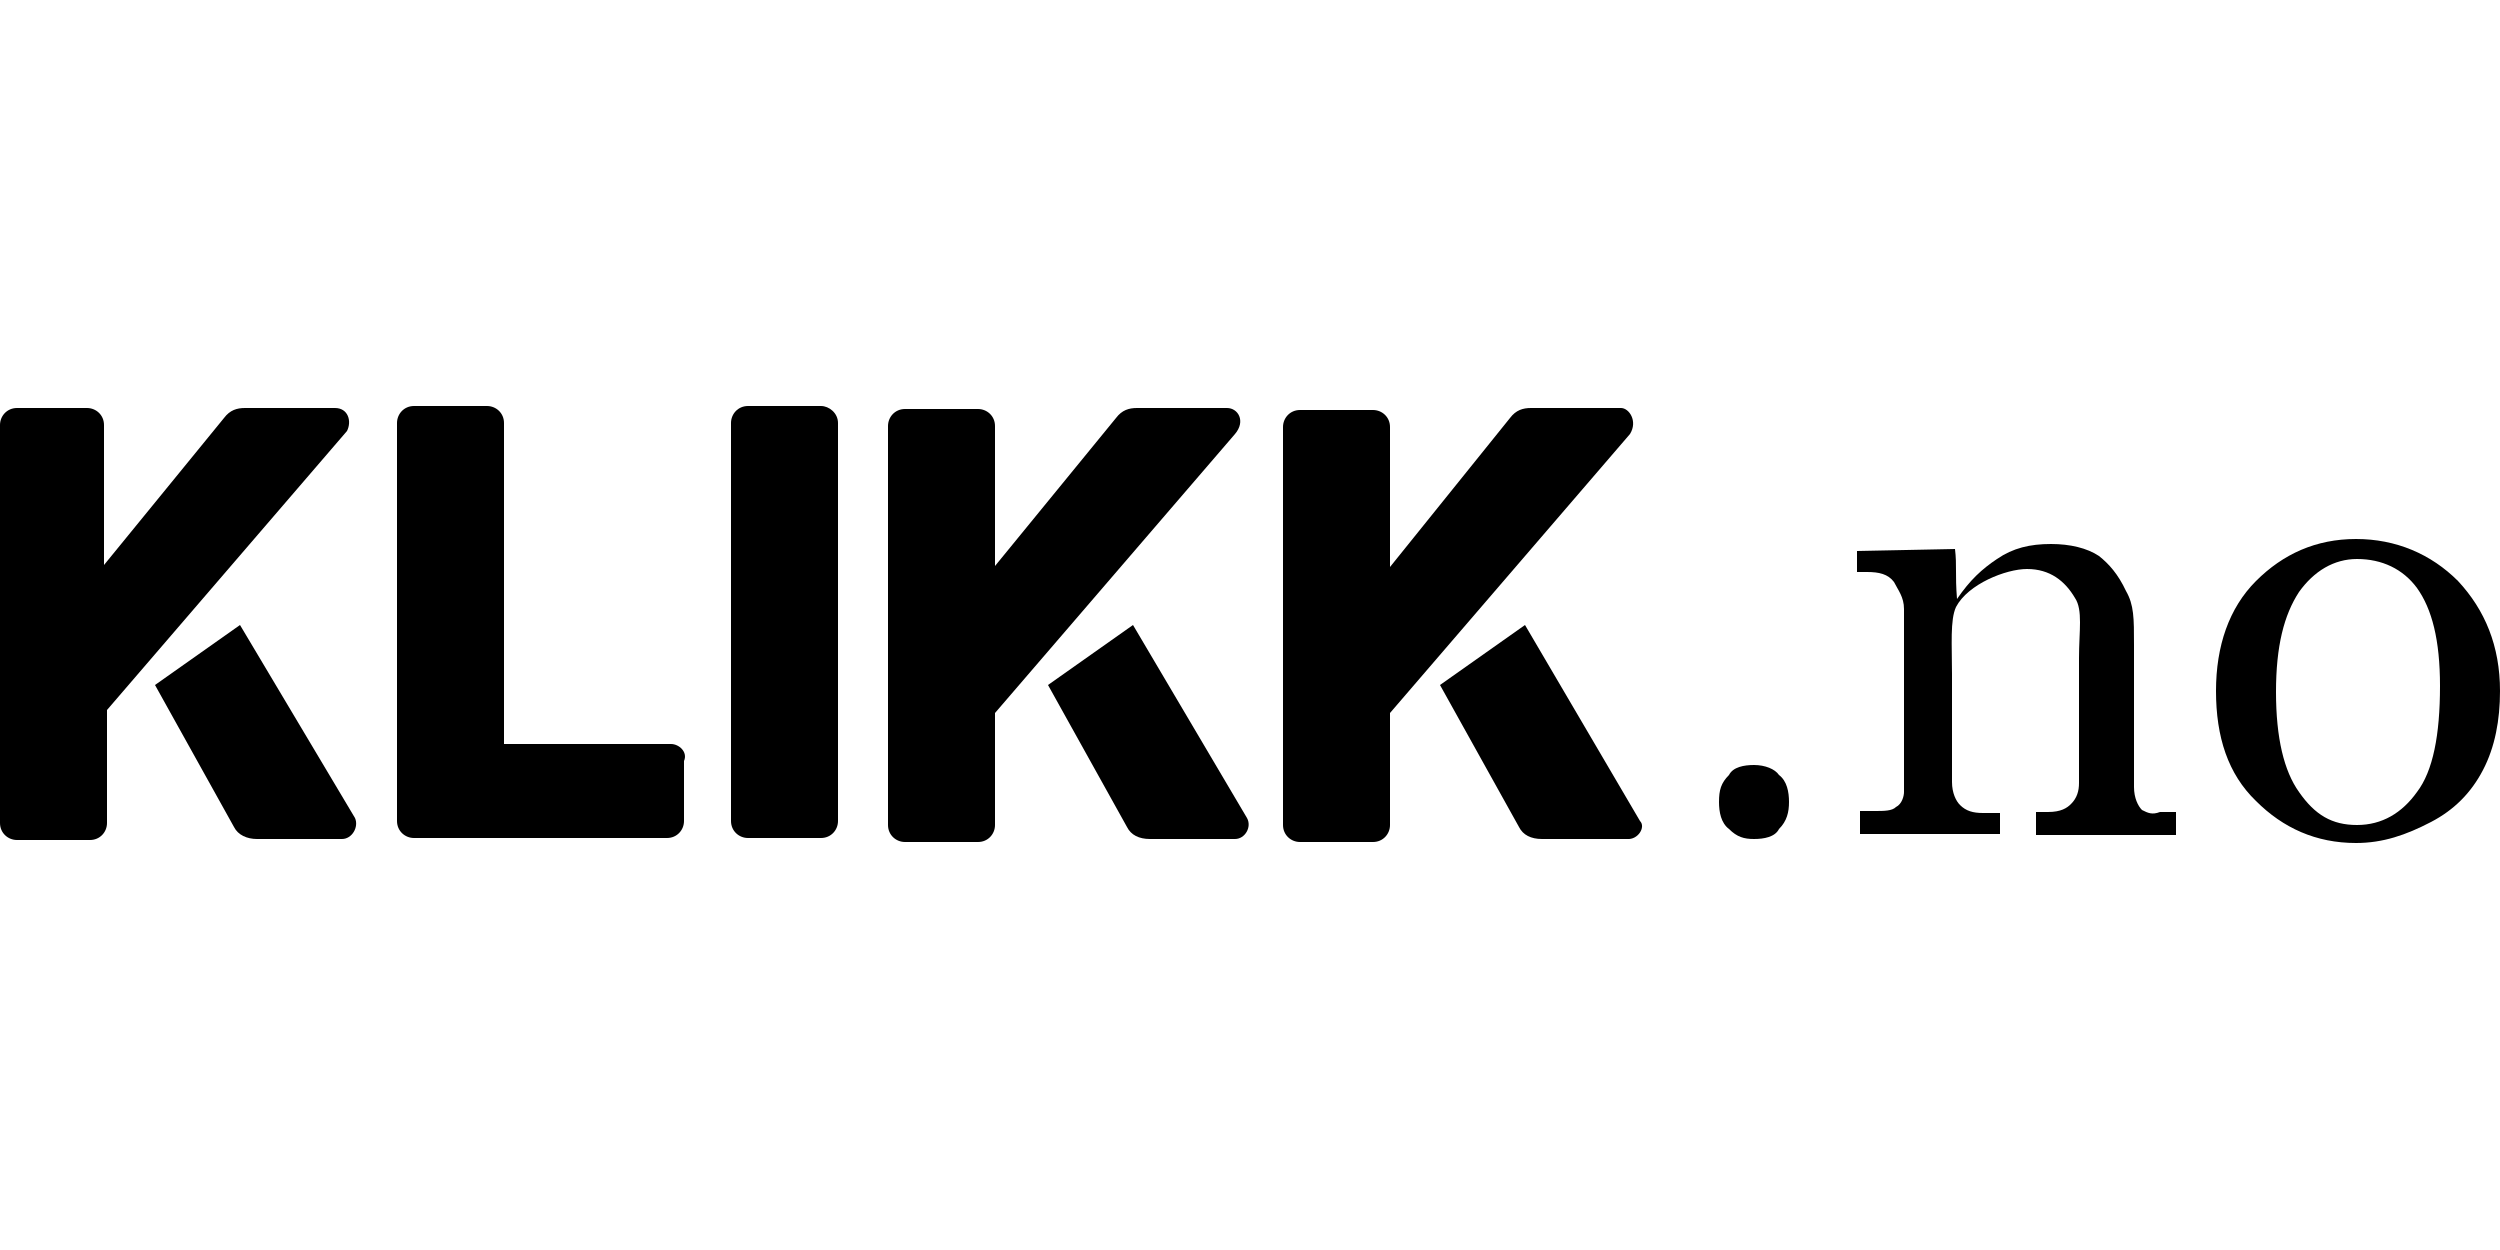 <?xml version="1.0" encoding="utf-8"?>
<!-- Generator: Adobe Illustrator 25.0.0, SVG Export Plug-In . SVG Version: 6.00 Build 0)  -->
<svg version="1.1" id="Layer_1" xmlns="http://www.w3.org/2000/svg" xmlns:xlink="http://www.w3.org/1999/xlink" x="0px" y="0px"
	 viewBox="0 0 250 125" style="enable-background:new 0 0 250 125;" xml:space="preserve">
<g>
	<g>
		<path d="M214.2,81c-0.4-0.4-0.8-1.2-0.8-2.3V64.5c0-2.7,0-4-0.8-5.4c-0.8-1.7-1.7-2.7-2.7-3.5c-1.2-0.8-2.9-1.2-4.8-1.2
			c-2.1,0-3.8,0.4-5.4,1.5c-1.5,1-2.7,2.1-4,4c-0.2-2.5,0-3.3-0.2-5l-9.8,0.2v2.1h1c1.2,0,2.1,0.2,2.7,1c0.4,0.8,1,1.5,1,2.7v18.3
			c0,0.4-0.2,1.2-0.8,1.5c-0.4,0.4-1.2,0.4-2.1,0.4H186v2.3h14v-2.1h-1.7c-1,0-1.7-0.2-2.3-0.8c-0.4-0.4-0.8-1.2-0.8-2.3V67.4
			c0-2.9-0.2-5.4,0.4-6.7c1.2-2.3,5-3.8,7.1-3.8c2.3,0,3.8,1.2,4.8,2.9c0.8,1.2,0.4,3.3,0.4,6v12.5c0,0.8-0.2,1.5-0.8,2.1
			c-0.4,0.4-1,0.8-2.3,0.8h-1.2v2.3h14v-2.3H216C215.2,81.5,214.8,81.3,214.2,81z"/>
		<path d="M175.4,76.5c-1,0-2.1,0.2-2.5,1c-0.8,0.8-1,1.5-1,2.7c0,1,0.2,2.1,1,2.7c0.8,0.8,1.5,1,2.5,1s2.1-0.2,2.5-1
			c0.8-0.8,1-1.7,1-2.7s-0.2-2.1-1-2.7C177.5,76.9,176.5,76.5,175.4,76.5z"/>
		<path d="M245.8,58.1c-2.7-2.7-6.2-4.2-10.2-4.2s-7.3,1.5-10,4.2s-4,6.5-4,11c0,4.6,1.2,8.3,4,11c2.7,2.7,6,4.2,10,4.2
			c2.7,0,5-0.8,7.5-2.1c2.3-1.2,4-2.9,5.2-5.2s1.7-5,1.7-7.9C250,64.6,248.5,61,245.8,58.1z M241.7,79.2c-1.5,2.1-3.5,3.3-6,3.3
			s-4.2-1-5.8-3.3c-1.5-2.1-2.3-5.4-2.3-10c0-4.6,0.8-7.7,2.3-10c1.5-2.1,3.5-3.3,5.8-3.3c2.5,0,4.6,1,6,2.9
			c1.5,2.1,2.3,5.2,2.3,9.8C244,73.5,243.3,77.1,241.7,79.2z"/>
	</g>
	<g>
		<path d="M82.1,40.6h-7.3c-1,0-1.7,0.8-1.7,1.7v39.8c0,1,0.8,1.7,1.7,1.7h7.3c1,0,1.7-0.8,1.7-1.7V42.3
			C83.8,41.3,82.9,40.6,82.1,40.6z"/>
		<path d="M24,62.5l-8.5,6l7.9,14.2c0.4,0.8,1.3,1.2,2.3,1.2h8.5c1,0,1.7-1.2,1.3-2.1L24,62.5z"/>
		<path d="M33.5,40.8h-9c-0.8,0-1.5,0.2-2.1,1l-12,14.7v-14c0-1-0.8-1.7-1.7-1.7h-7c-1,0-1.7,0.8-1.7,1.7v39.8c0,1,0.8,1.7,1.7,1.7
			H9c1,0,1.7-0.8,1.7-1.7V71l24-27.9C35.2,42.1,34.8,40.8,33.5,40.8z"/>
		<path d="M113.3,62.5l-8.5,6l7.9,14.2c0.4,0.8,1.2,1.2,2.3,1.2h8.5c1,0,1.7-1.2,1.2-2.1L113.3,62.5z"/>
		<path d="M122.7,40.8h-9c-0.8,0-1.5,0.2-2.1,1L99.5,56.6v-14c0-1-0.8-1.7-1.7-1.7h-7.3c-1,0-1.7,0.8-1.7,1.7v39.9
			c0,1,0.8,1.7,1.7,1.7h7.3c1,0,1.7-0.8,1.7-1.7V71.3l24-27.9C124.6,42.1,123.8,40.8,122.7,40.8z"/>
		<path d="M164,82.1l-11.5-19.6l-8.5,6l7.9,14.2c0.4,0.8,1.2,1.2,2.3,1.2h8.5C163.8,84,164.6,82.7,164,82.1z"/>
		<path d="M162.1,40.8h-9c-0.8,0-1.5,0.2-2.1,1l-12,14.9v-14c0-1-0.8-1.7-1.7-1.7H130c-1,0-1.7,0.8-1.7,1.7v39.8
			c0,1,0.8,1.7,1.7,1.7h7.3c1,0,1.7-0.8,1.7-1.7V71.3l24-27.9C163.8,42.1,162.9,40.8,162.1,40.8z"/>
		<path d="M67.1,74.4H50.4V42.3c0-1-0.8-1.7-1.7-1.7h-7.3c-1,0-1.7,0.8-1.7,1.7v39.8c0,1,0.8,1.7,1.7,1.7h0.8H50h16.7
			c1,0,1.7-0.8,1.7-1.7v-6C68.8,75.2,67.9,74.4,67.1,74.4z"/>
	</g>
</g>
</svg>
